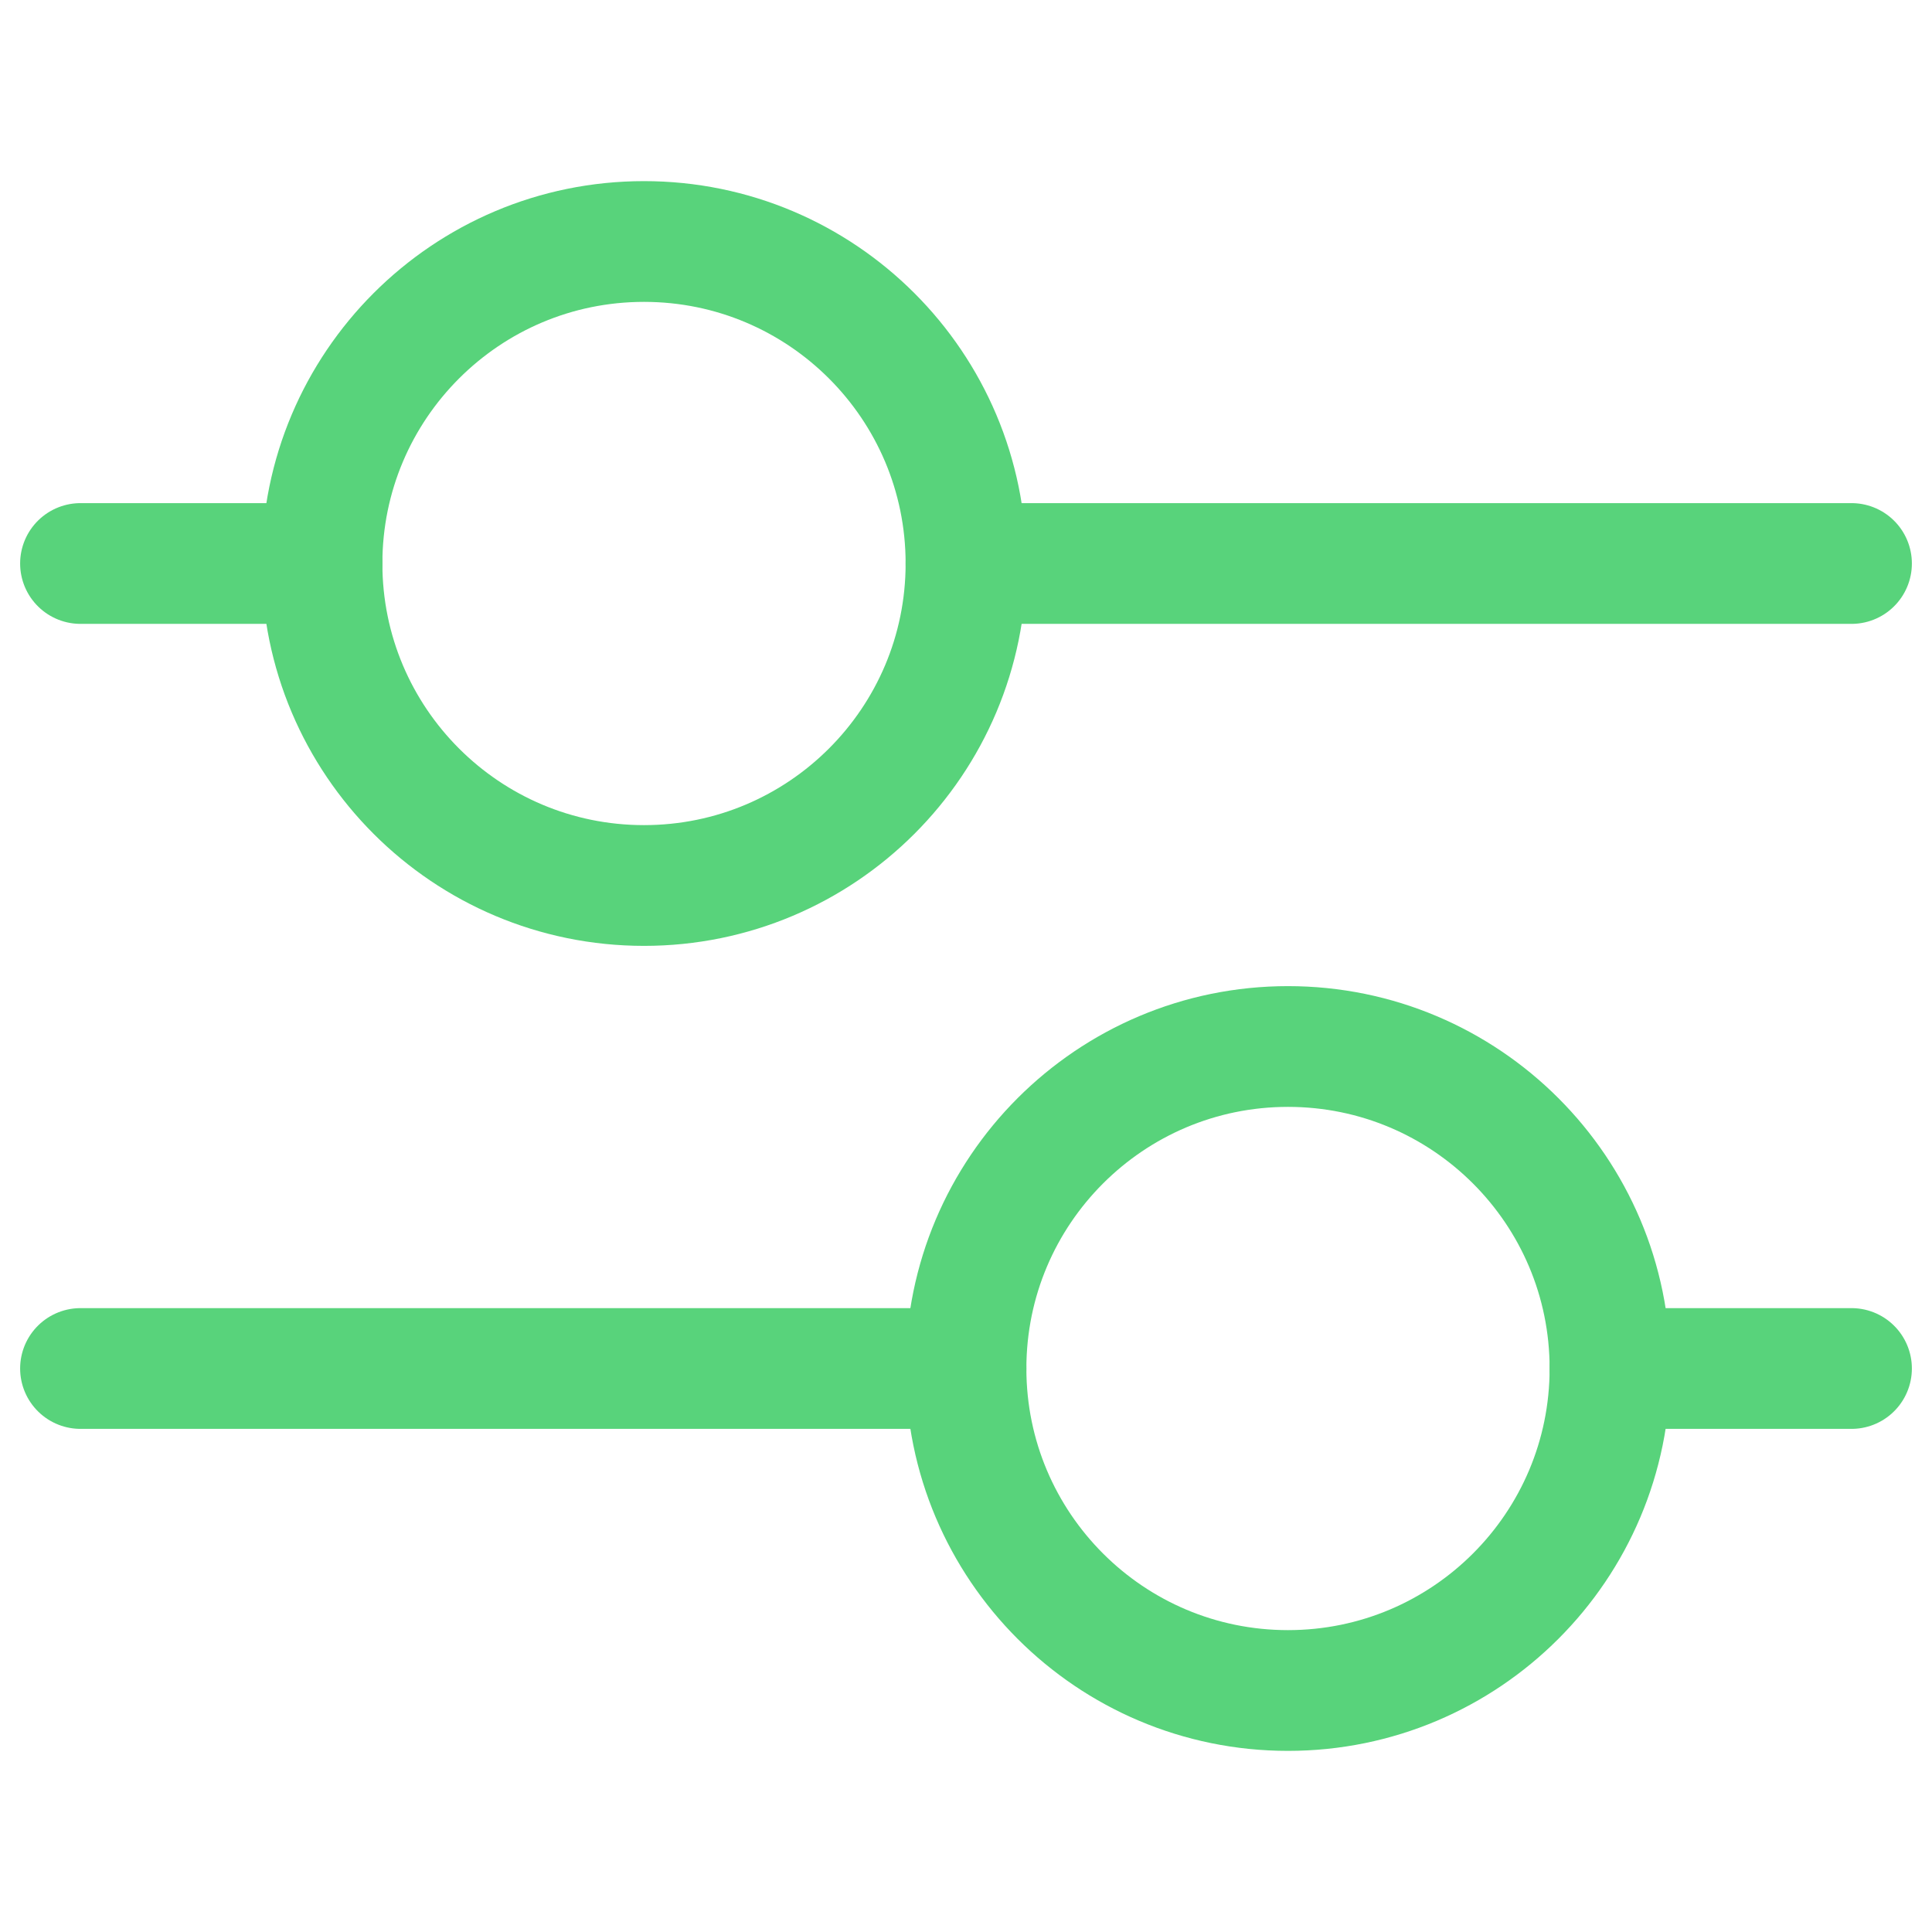 <svg width="24" height="24" viewBox="0 0 24 24" fill="none" xmlns="http://www.w3.org/2000/svg">
<path d="M8 11C10.209 11 12 9.209 12 7C12 4.791 10.209 3 8 3C5.791 3 4 4.791 4 7C4 9.209 5.791 11 8 11Z" stroke="#58D37B" stroke-width="1.5" stroke-linecap="round" stroke-linejoin="round"/>
<path d="M1 7H4" stroke="#58D37B" stroke-width="1.5" stroke-linecap="round" stroke-linejoin="round"/>
<path d="M12 7H23" stroke="#58D37B" stroke-width="1.5" stroke-linecap="round" stroke-linejoin="round"/>
<path d="M16 21C18.209 21 20 19.209 20 17C20 14.791 18.209 13 16 13C13.791 13 12 14.791 12 17C12 19.209 13.791 21 16 21Z" stroke="#58D37B" stroke-width="1.5" stroke-linecap="round" stroke-linejoin="round"/>
<path d="M1 17H12" stroke="#58D37B" stroke-width="1.5" stroke-linecap="round" stroke-linejoin="round"/>
<path d="M20 17H23" stroke="#58D37B" stroke-width="1.5" stroke-linecap="round" stroke-linejoin="round"/>
</svg>
